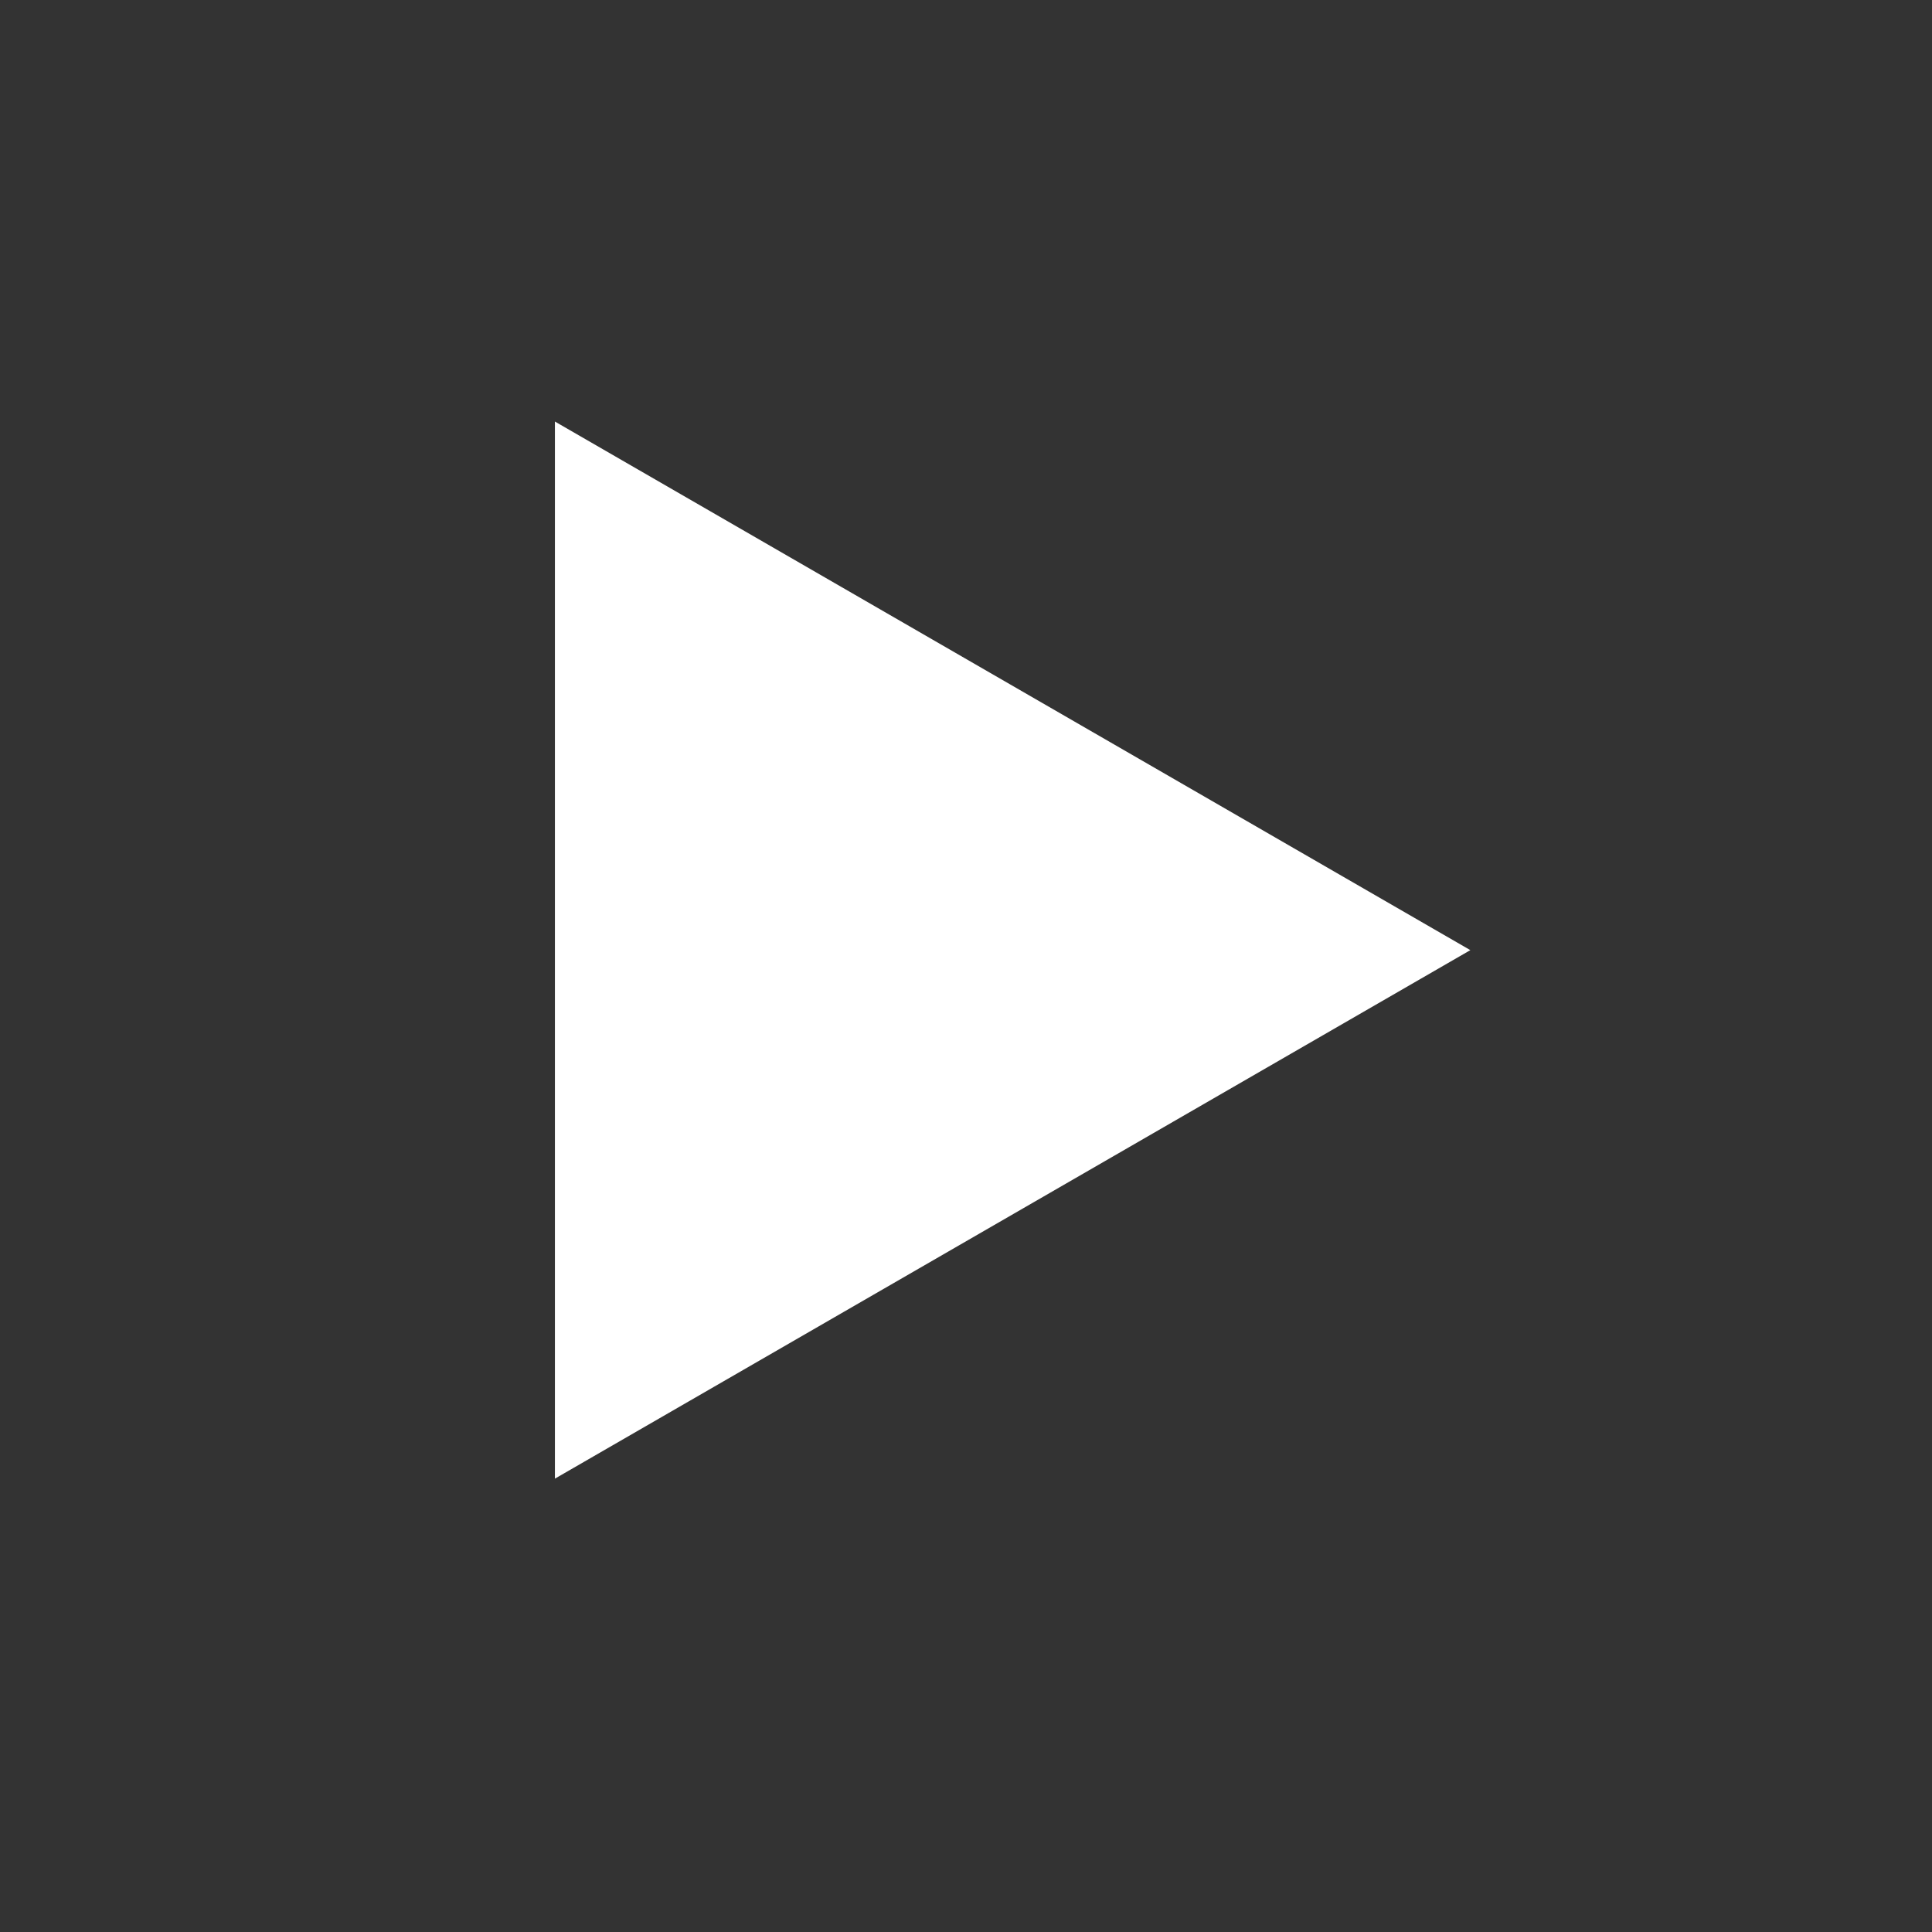 <?xml version="1.0" encoding="UTF-8"?><svg xmlns="http://www.w3.org/2000/svg" viewBox="0 0 193.09 193.09"><rect x="0" y="0" width="193.09" height="193.09" fill="#333333" stroke="none"/><defs><style>.d{fill:none;}.e{fill:#fff;}</style></defs><g id="a"/><g id="b"><g id="c"><g><polygon class="e" points="146.95 94.96 55.46 42.13 55.46 147.78 146.95 94.96"/><rect class="d" width="193.09" height="193.09"/></g></g></g></svg>